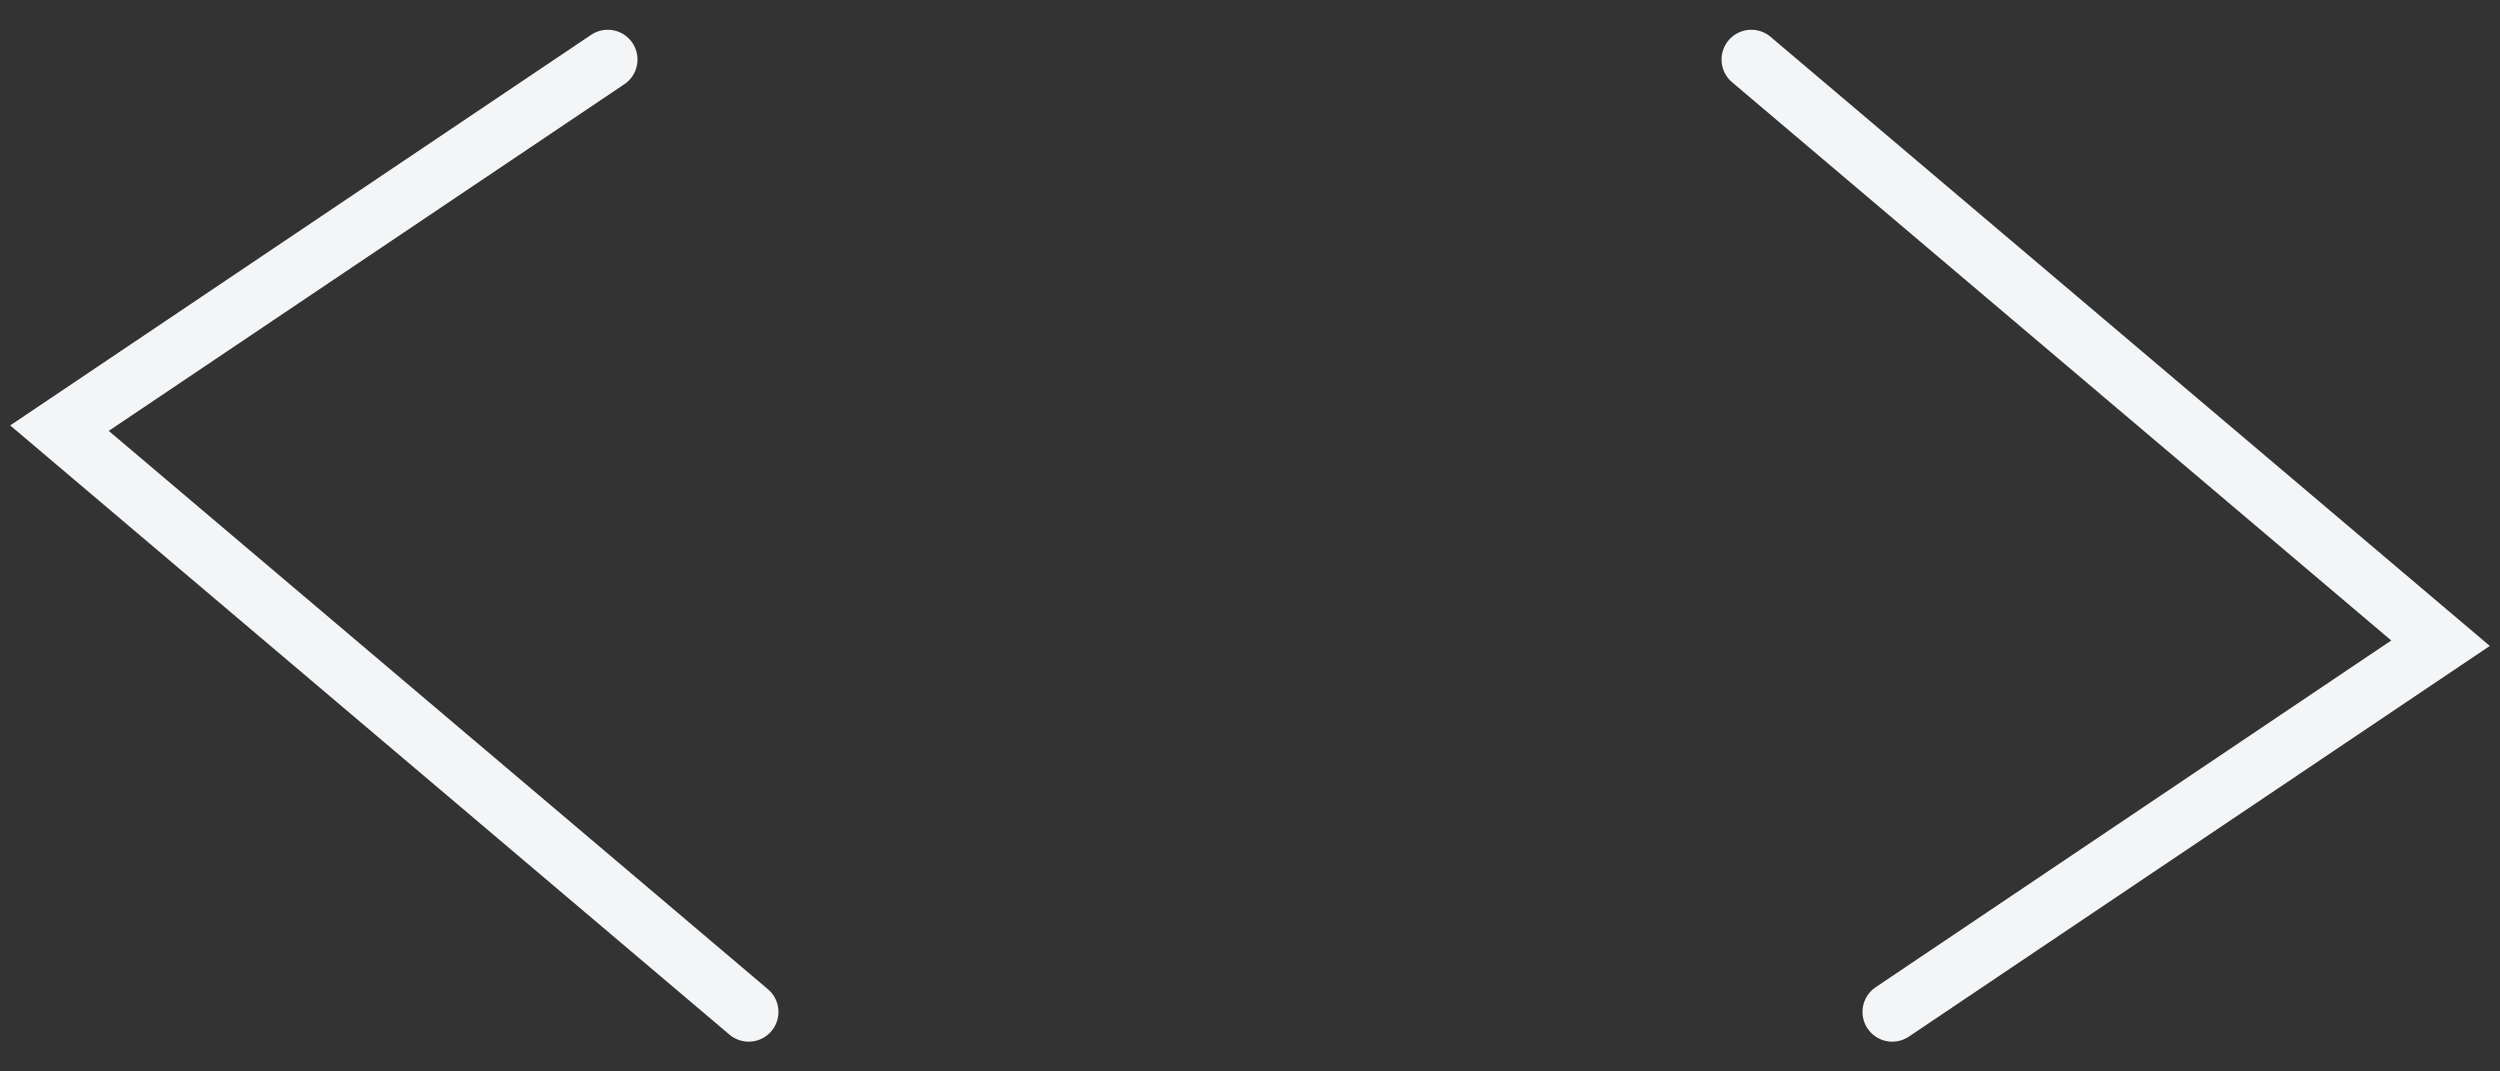 <?xml version="1.0" encoding="UTF-8"?> <svg xmlns="http://www.w3.org/2000/svg" width="42" height="18" viewBox="0 0 42 18" fill="none"><rect x="0" y="0" width="42" height="18" fill="#333333" stroke="none"/><path d="M10.21 1L0.999 7.193L12.578 17" stroke="#F4F5F6" stroke-linecap="round"></path><path d="M31.79 17L41.001 10.806L29.422 1" stroke="#F4F5F6" stroke-linecap="round"></path></svg> 